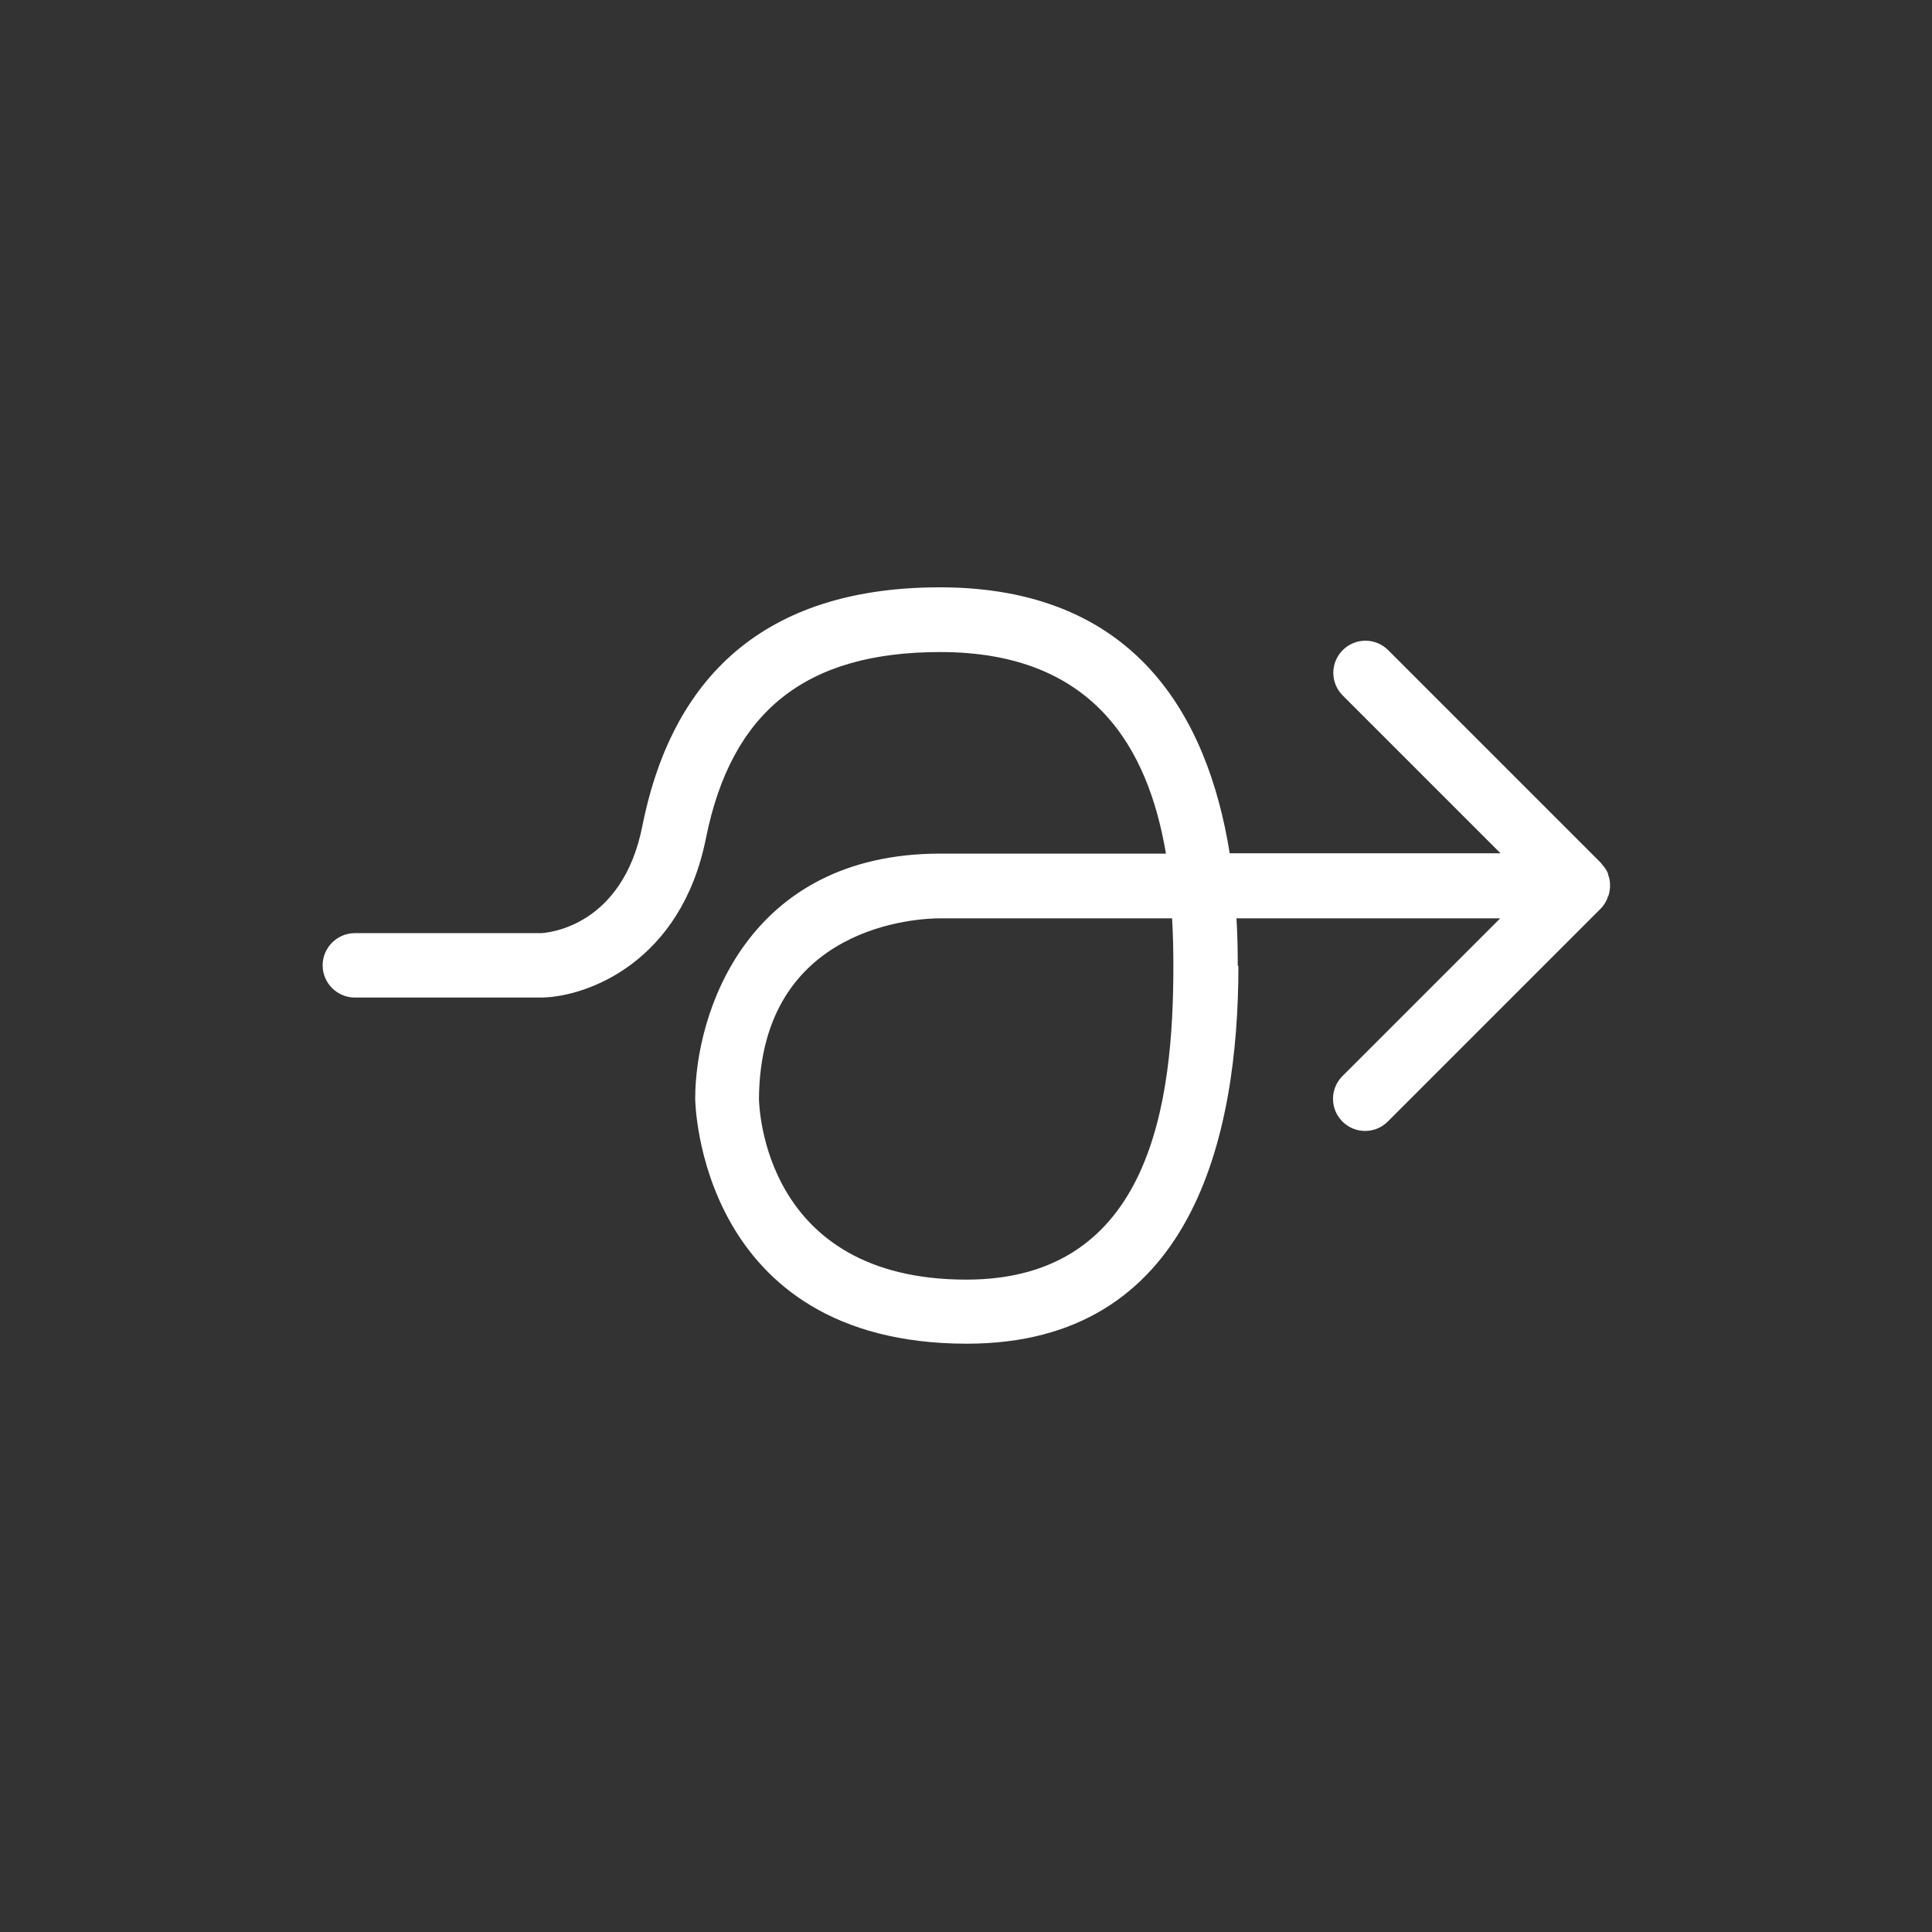 <?xml version="1.0" encoding="UTF-8"?><svg xmlns="http://www.w3.org/2000/svg" viewBox="0 0 60 60"><rect x="0" y="0" width="60" height="60" fill="#333333" stroke="none"/><defs><style>.c{fill:#ffffff;}</style></defs><g id="a"/><g id="b"><path class="c" d="M38.44,30c0-.49-.01-.98-.04-1.48h8.19l-4.9,4.9c-.39,.39-.39,1.02,0,1.41s1.02,.39,1.41,0l6.61-6.61c.09-.09,.15-.19,.2-.3,.01-.03,.02-.07,.04-.1,.03-.08,.04-.16,.05-.25,0-.03,0-.07,0-.1,0-.11-.02-.21-.06-.31,0,0,0-.02,0-.03h0c-.05-.12-.12-.21-.2-.3,0,0-.01-.02-.02-.03l-6.61-6.61c-.39-.39-1.02-.39-1.41,0s-.39,1.02,0,1.41l4.9,4.9h-8.41c-.69-4.3-2.97-8.26-9-8.26-5.15,0-8.26,2.49-9.24,7.41-.62,3.12-2.92,3.32-3.15,3.33h-5.78c-.55,0-1,.45-1,1s.45,1,1,1h5.81c1.43-.03,4.32-1.11,5.09-4.93,.79-3.96,3.1-5.8,7.28-5.8,4.79,0,6.46,3.01,7.01,6.26h-7.01c-6.02,0-7.61,4.98-7.61,7.61,0,.08,.1,7.61,8.44,7.61,6.97,0,8.43-6.38,8.43-11.74Zm-14.87,4.13c.04-5.45,5.04-5.61,5.61-5.61h7.22c.03,.5,.04,1,.04,1.48,0,4.18-.67,9.74-6.43,9.74-6.31,0-6.43-5.38-6.44-5.61Z"/></g></svg>